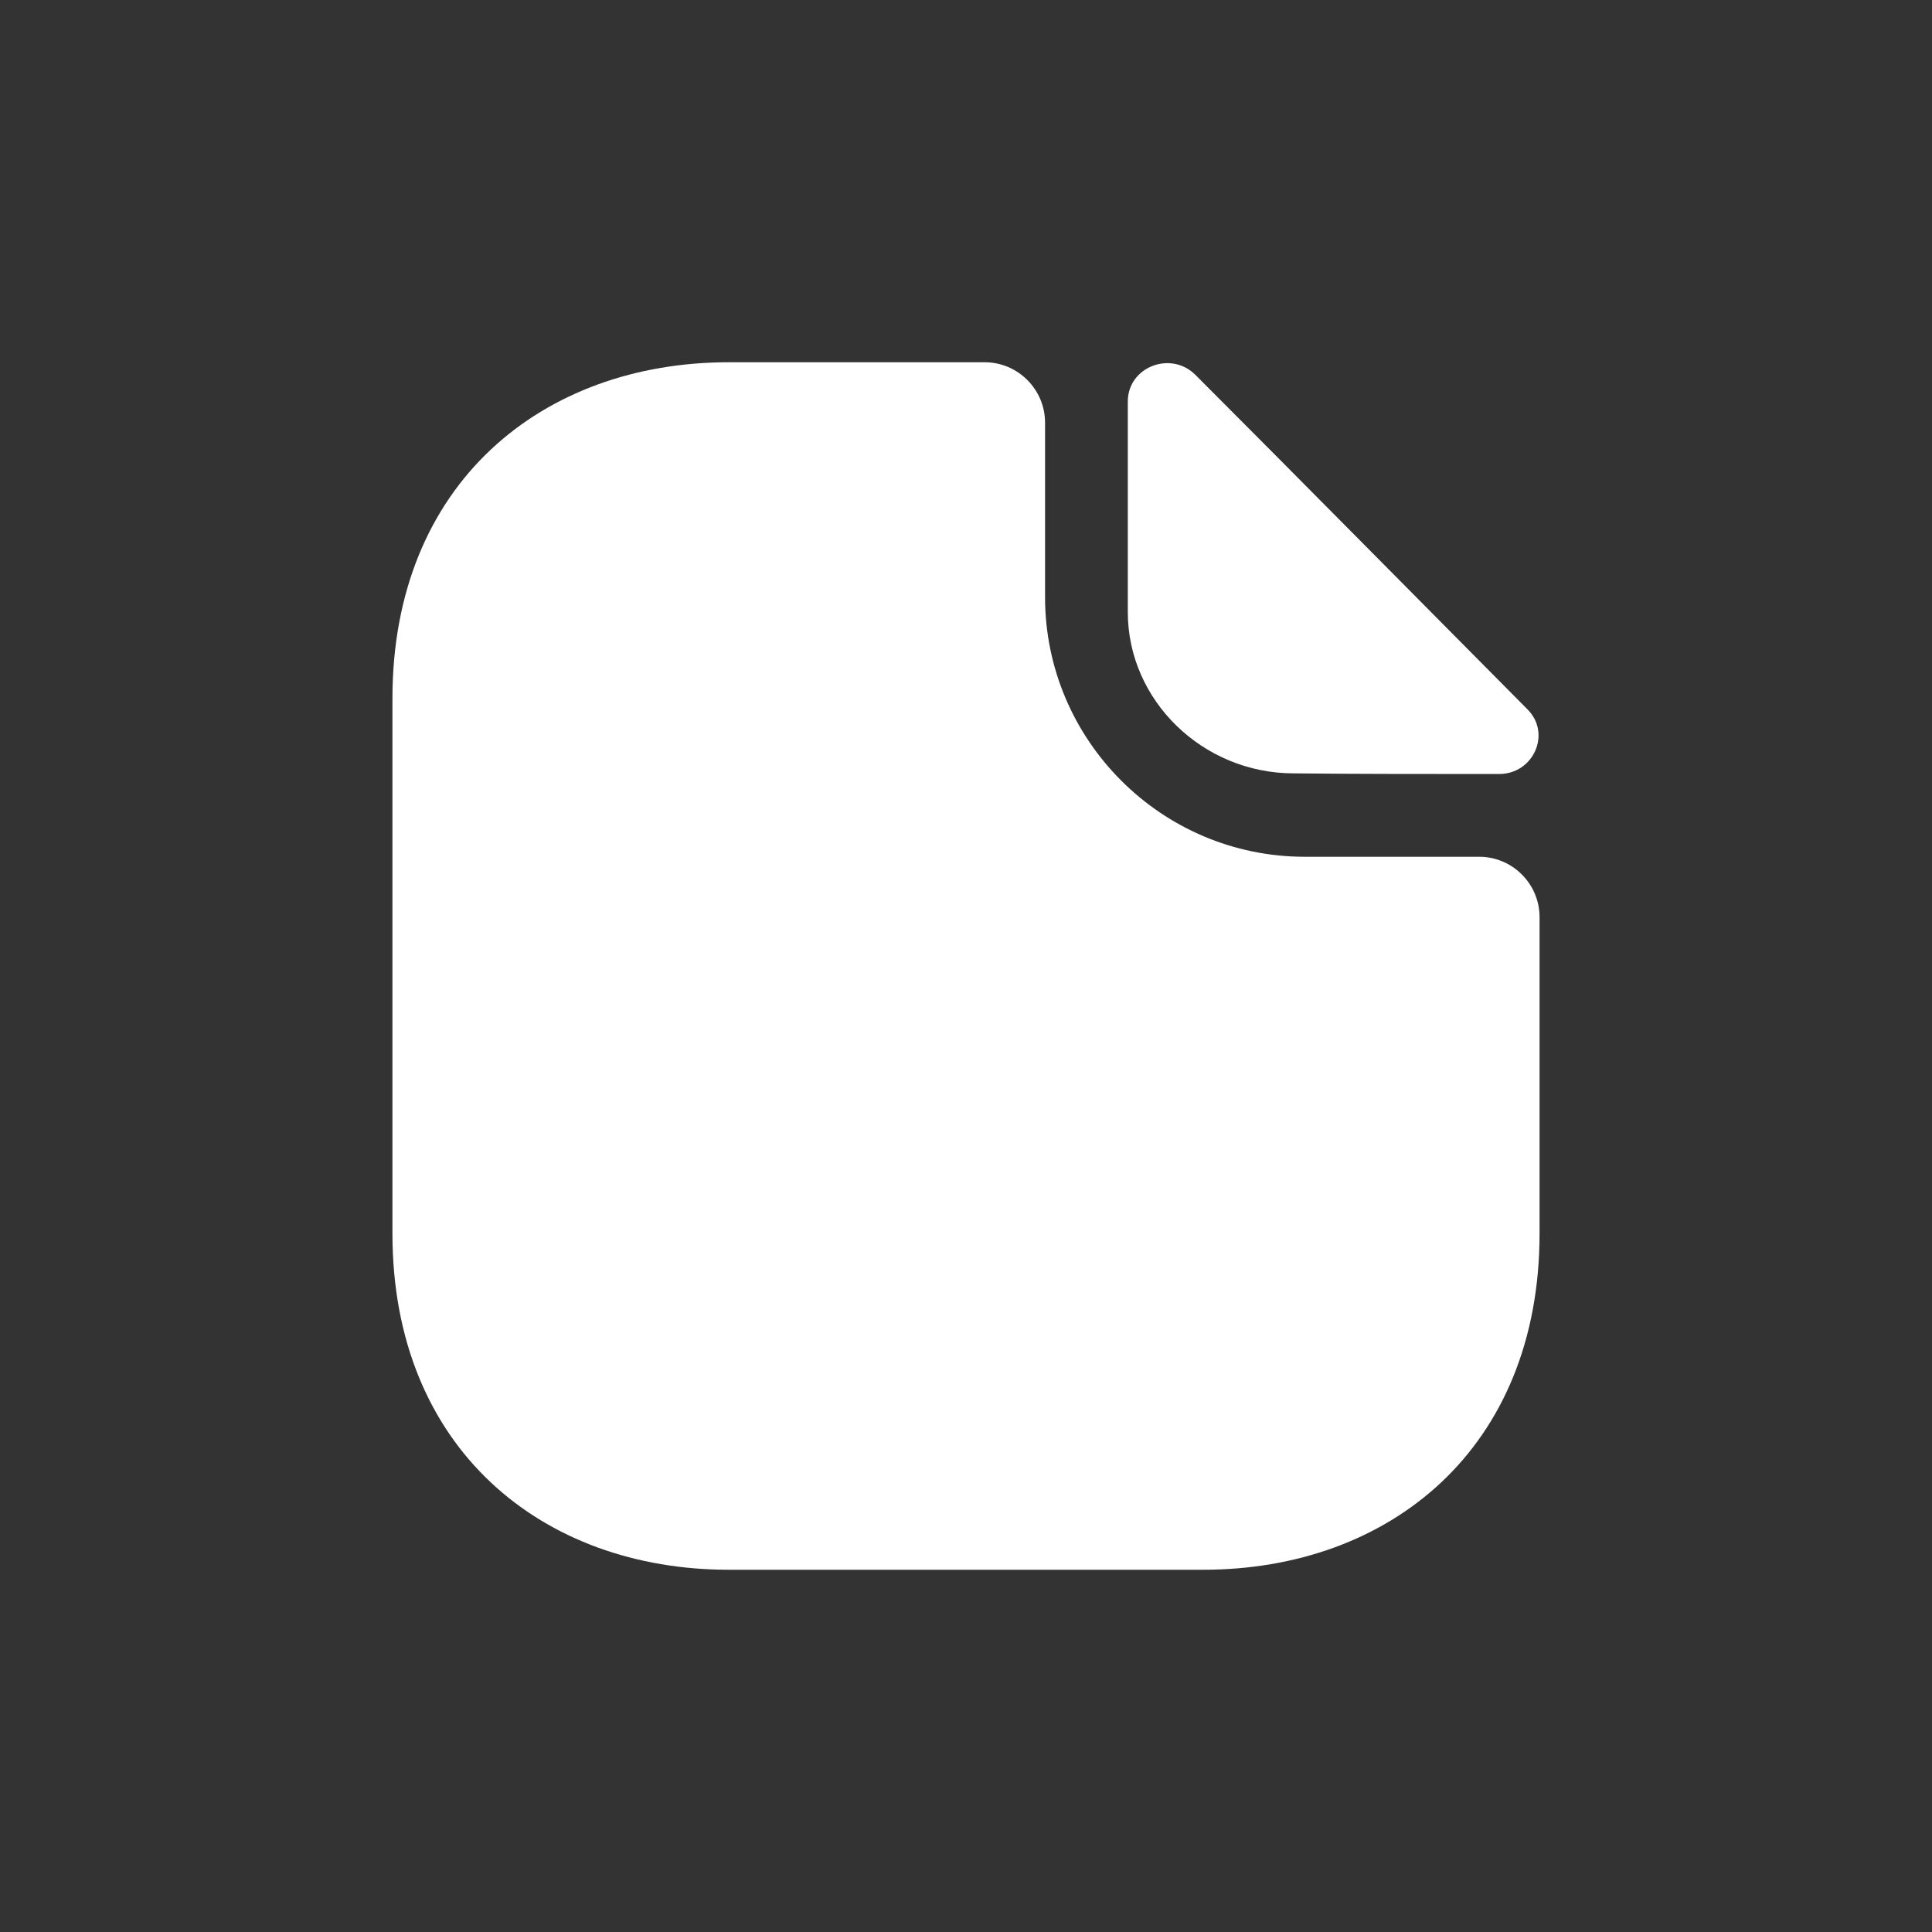 <svg width="24" height="24" viewBox="0 0 24 24" fill="none" xmlns="http://www.w3.org/2000/svg">
<rect x="0" y="0" width="24" height="24" fill="#333333" stroke="none"/>
<path d="M18.375 10.643H16.207C14.43 10.643 12.982 9.195 12.982 7.418V5.25C12.982 4.838 12.645 4.5 12.232 4.5H9.053C6.742 4.5 4.875 6 4.875 8.678V15.322C4.875 18 6.742 19.5 9.053 19.5H14.947C17.258 19.5 19.125 18 19.125 15.322V11.393C19.125 10.98 18.788 10.643 18.375 10.643Z" fill="white"/>
<path d="M14.85 4.657C14.542 4.35 14.01 4.56 14.01 4.987V7.605C14.01 8.7 14.94 9.607 16.072 9.607C16.785 9.615 17.775 9.615 18.622 9.615C19.05 9.615 19.275 9.112 18.975 8.812C17.895 7.725 15.96 5.767 14.85 4.657Z" fill="white"/>
</svg>
